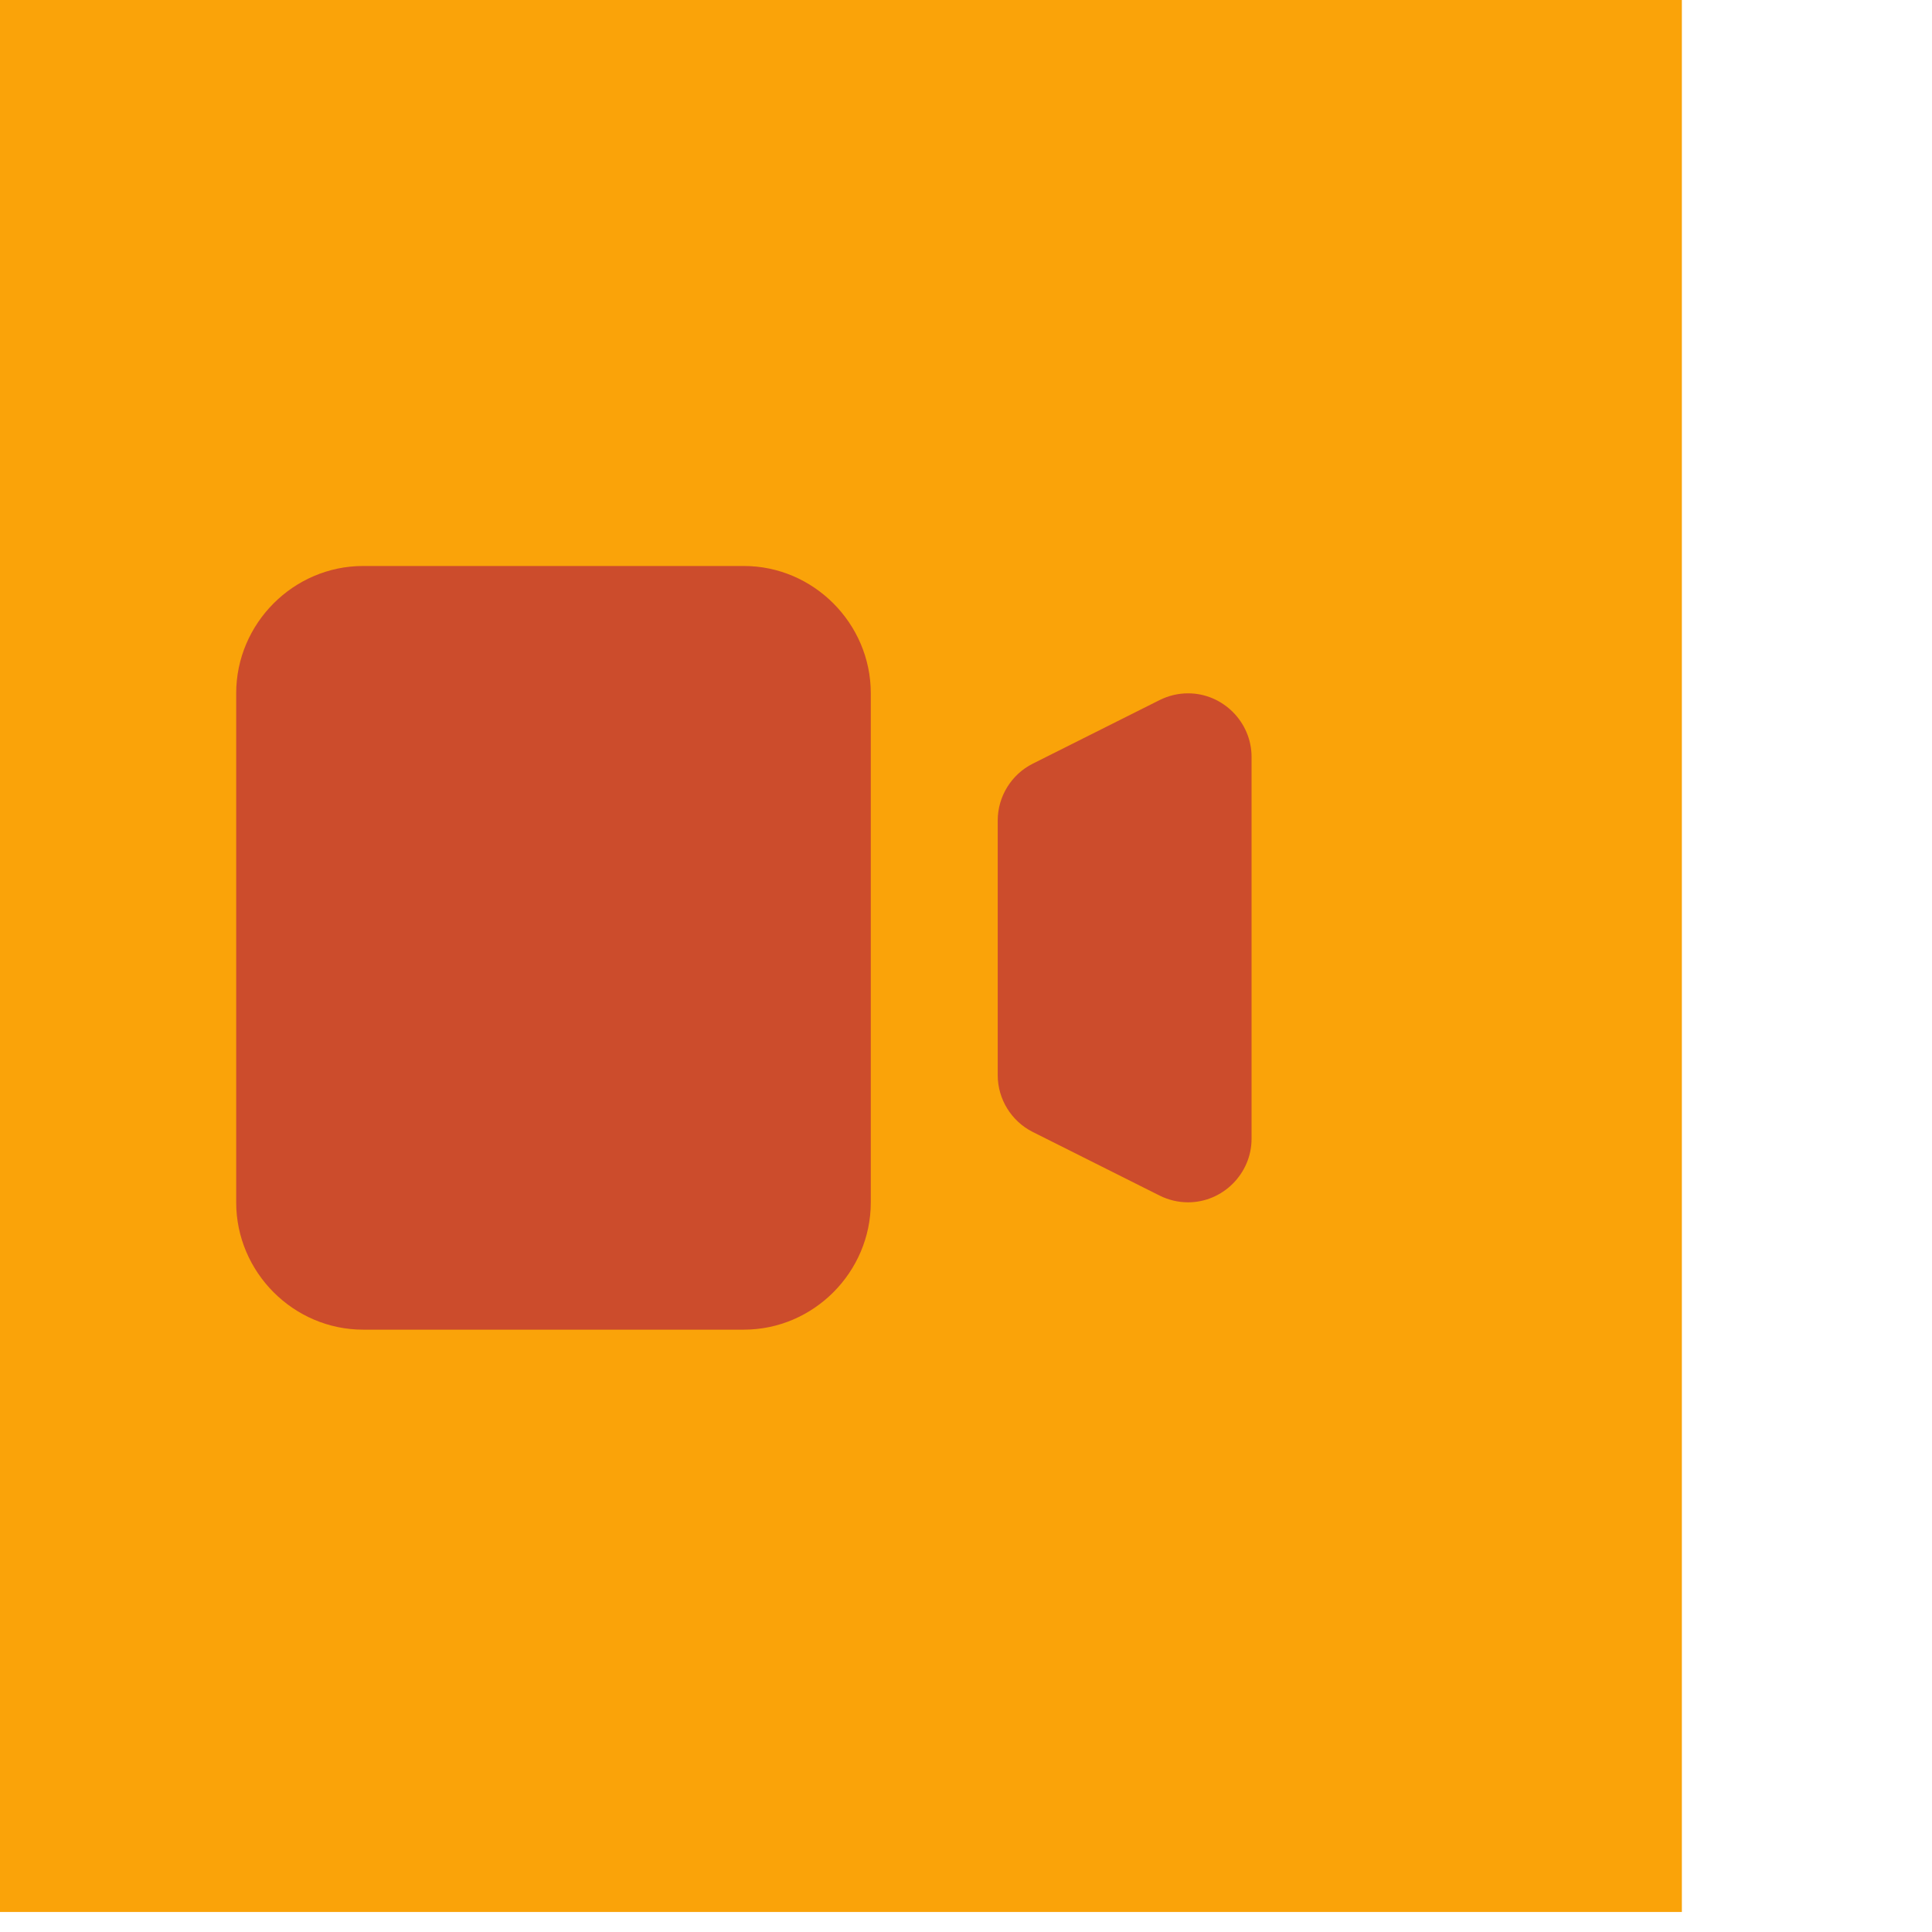 <?xml version="1.0" encoding="UTF-8" standalone="no"?>
<!DOCTYPE svg PUBLIC "-//W3C//DTD SVG 1.1//EN" "http://www.w3.org/Graphics/SVG/1.1/DTD/svg11.dtd">
<svg width="100%" height="100%" viewBox="0 0 40 40" version="1.1" xmlns="http://www.w3.org/2000/svg" xmlns:xlink="http://www.w3.org/1999/xlink" xml:space="preserve" xmlns:serif="http://www.serif.com/" style="fill-rule:evenodd;clip-rule:evenodd;stroke-linejoin:round;stroke-miterlimit:2;">
    <g transform="matrix(1,0,0,1,-2358,-539)">
        <g transform="matrix(5.826,0,0,2.483,-6417.99,1002.96)">
            <g transform="matrix(0.102,-6.484e-18,1.13388e-18,0.12,1299.35,-239.312)">
                <g transform="matrix(1,0,0,2,0,0)">
                    <rect x="2021" y="218" width="67" height="67" style="fill:rgb(250,163,9);"/>
                </g>
                <g transform="matrix(2.211,0,0,4.422,2033.21,458.785)">
                    <path d="M2,6C2,4.903 2.903,4 4,4L10,4C11.097,4 12,4.903 12,6L12,14C12,15.097 11.097,16 10,16L4,16C2.903,16 2,15.097 2,14L2,6ZM14.553,7.106C14.215,7.275 14,7.622 14,8L14,12C14,12.378 14.215,12.725 14.553,12.894L16.553,13.894C16.692,13.963 16.845,13.999 17,13.999C17.548,13.999 18,13.548 18,13L18,7C18,6.452 17.548,6.001 17,6.001C16.845,6.001 16.692,6.037 16.553,6.106L14.553,7.106Z" style="fill:rgb(204,76,44);fill-rule:nonzero;"/>
                </g>
            </g>
        </g>
    </g>
</svg>
